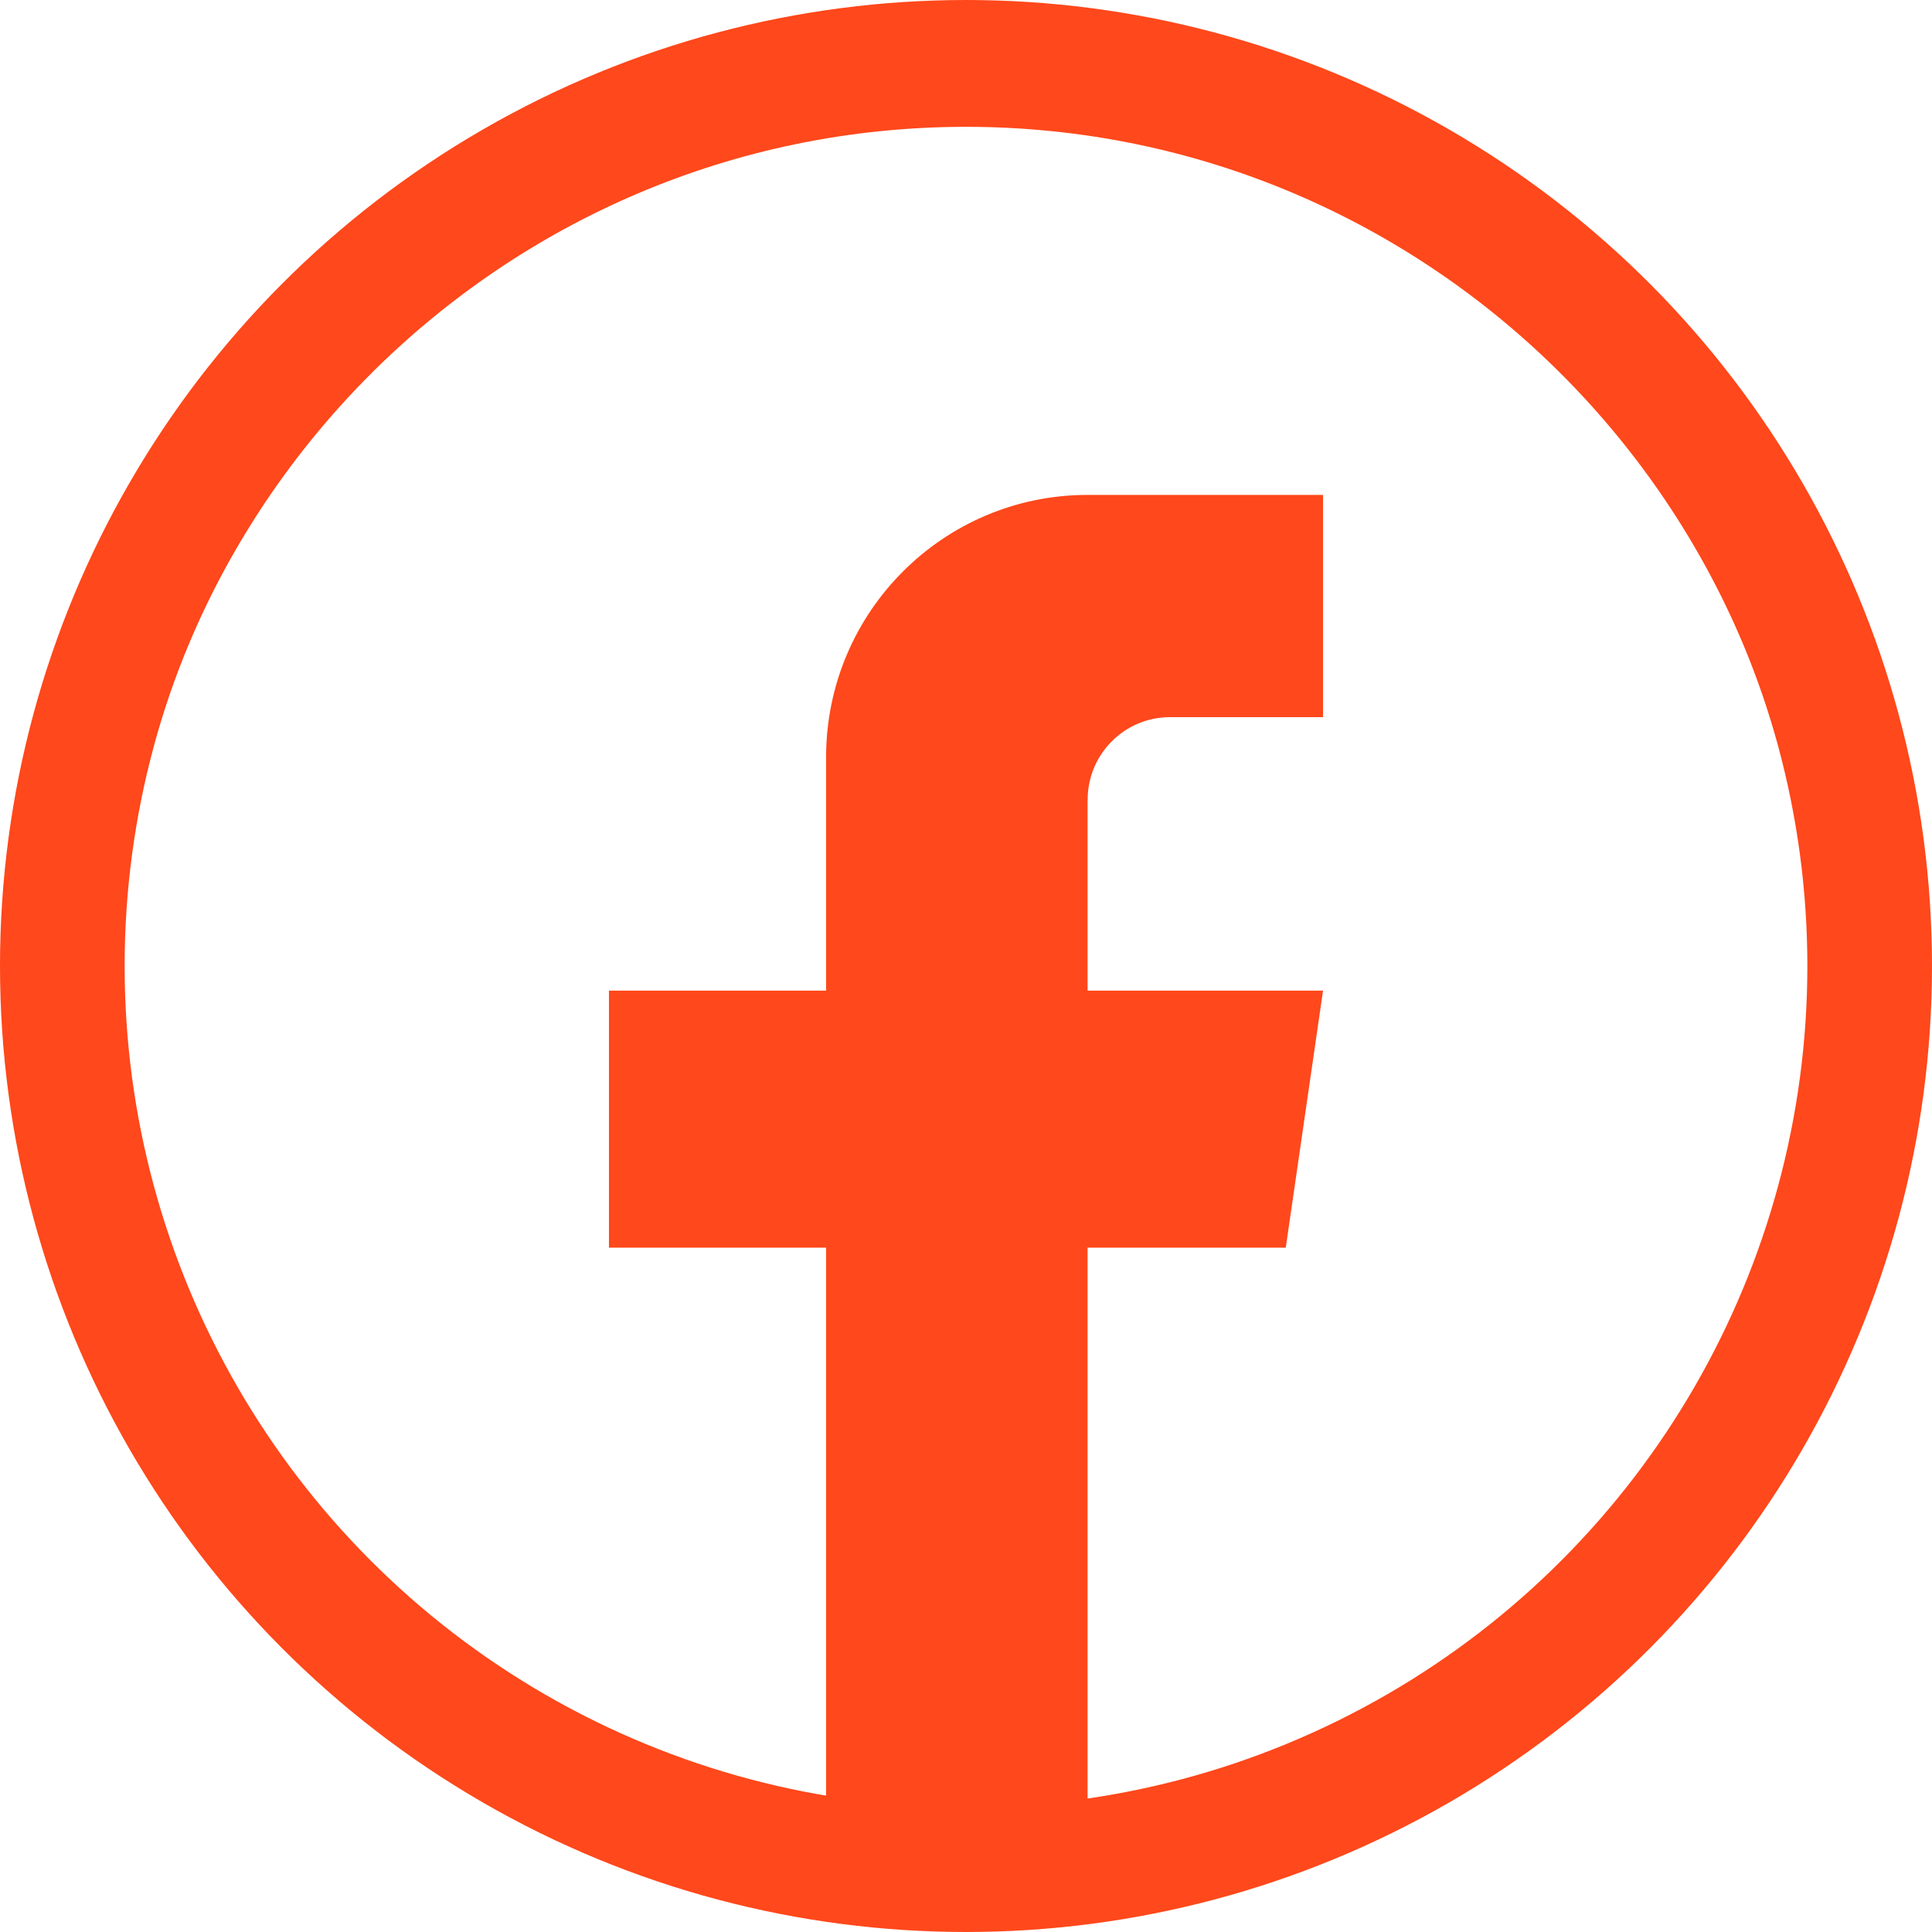 <svg width="31" height="31" viewBox="0 0 31 31" fill="none" xmlns="http://www.w3.org/2000/svg">
<path d="M15.5 30.142C14.721 30.142 13.939 30.08 13.177 29.956C9.814 29.413 6.732 27.679 4.499 25.075C2.243 22.443 1 19.079 1 15.602C1 7.586 7.505 1.064 15.5 1.064C23.494 1.064 30 7.586 30 15.602C30 19.132 28.723 22.536 26.404 25.186C24.107 27.812 20.951 29.522 17.518 30.002C16.854 30.095 16.174 30.142 15.5 30.142ZM15.5 2.035C8.038 2.035 1.968 8.121 1.968 15.602C1.968 22.3 6.747 27.934 13.331 28.997C14.659 29.211 16.048 29.227 17.384 29.04C24.024 28.112 29.031 22.335 29.031 15.602C29.031 8.121 22.961 2.035 15.499 2.035H15.5Z" fill="#FF481B"/>
<path d="M17.451 12.834V15.895H21.229L20.631 20.019H17.451V29.521C16.814 29.61 16.162 29.657 15.5 29.657C14.736 29.657 13.986 29.595 13.255 29.477V20.019H9.771V15.895H13.255V12.15C13.255 9.826 15.134 7.941 17.452 7.941V7.943C17.459 7.943 17.465 7.941 17.472 7.941H21.229V11.507H18.774C18.044 11.507 17.452 12.1 17.452 12.833L17.451 12.834Z" fill="#FF481B"/>
<circle cx="15.5" cy="15.5" r="14.5" stroke="#FF481B" stroke-width="2"/>
</svg>
